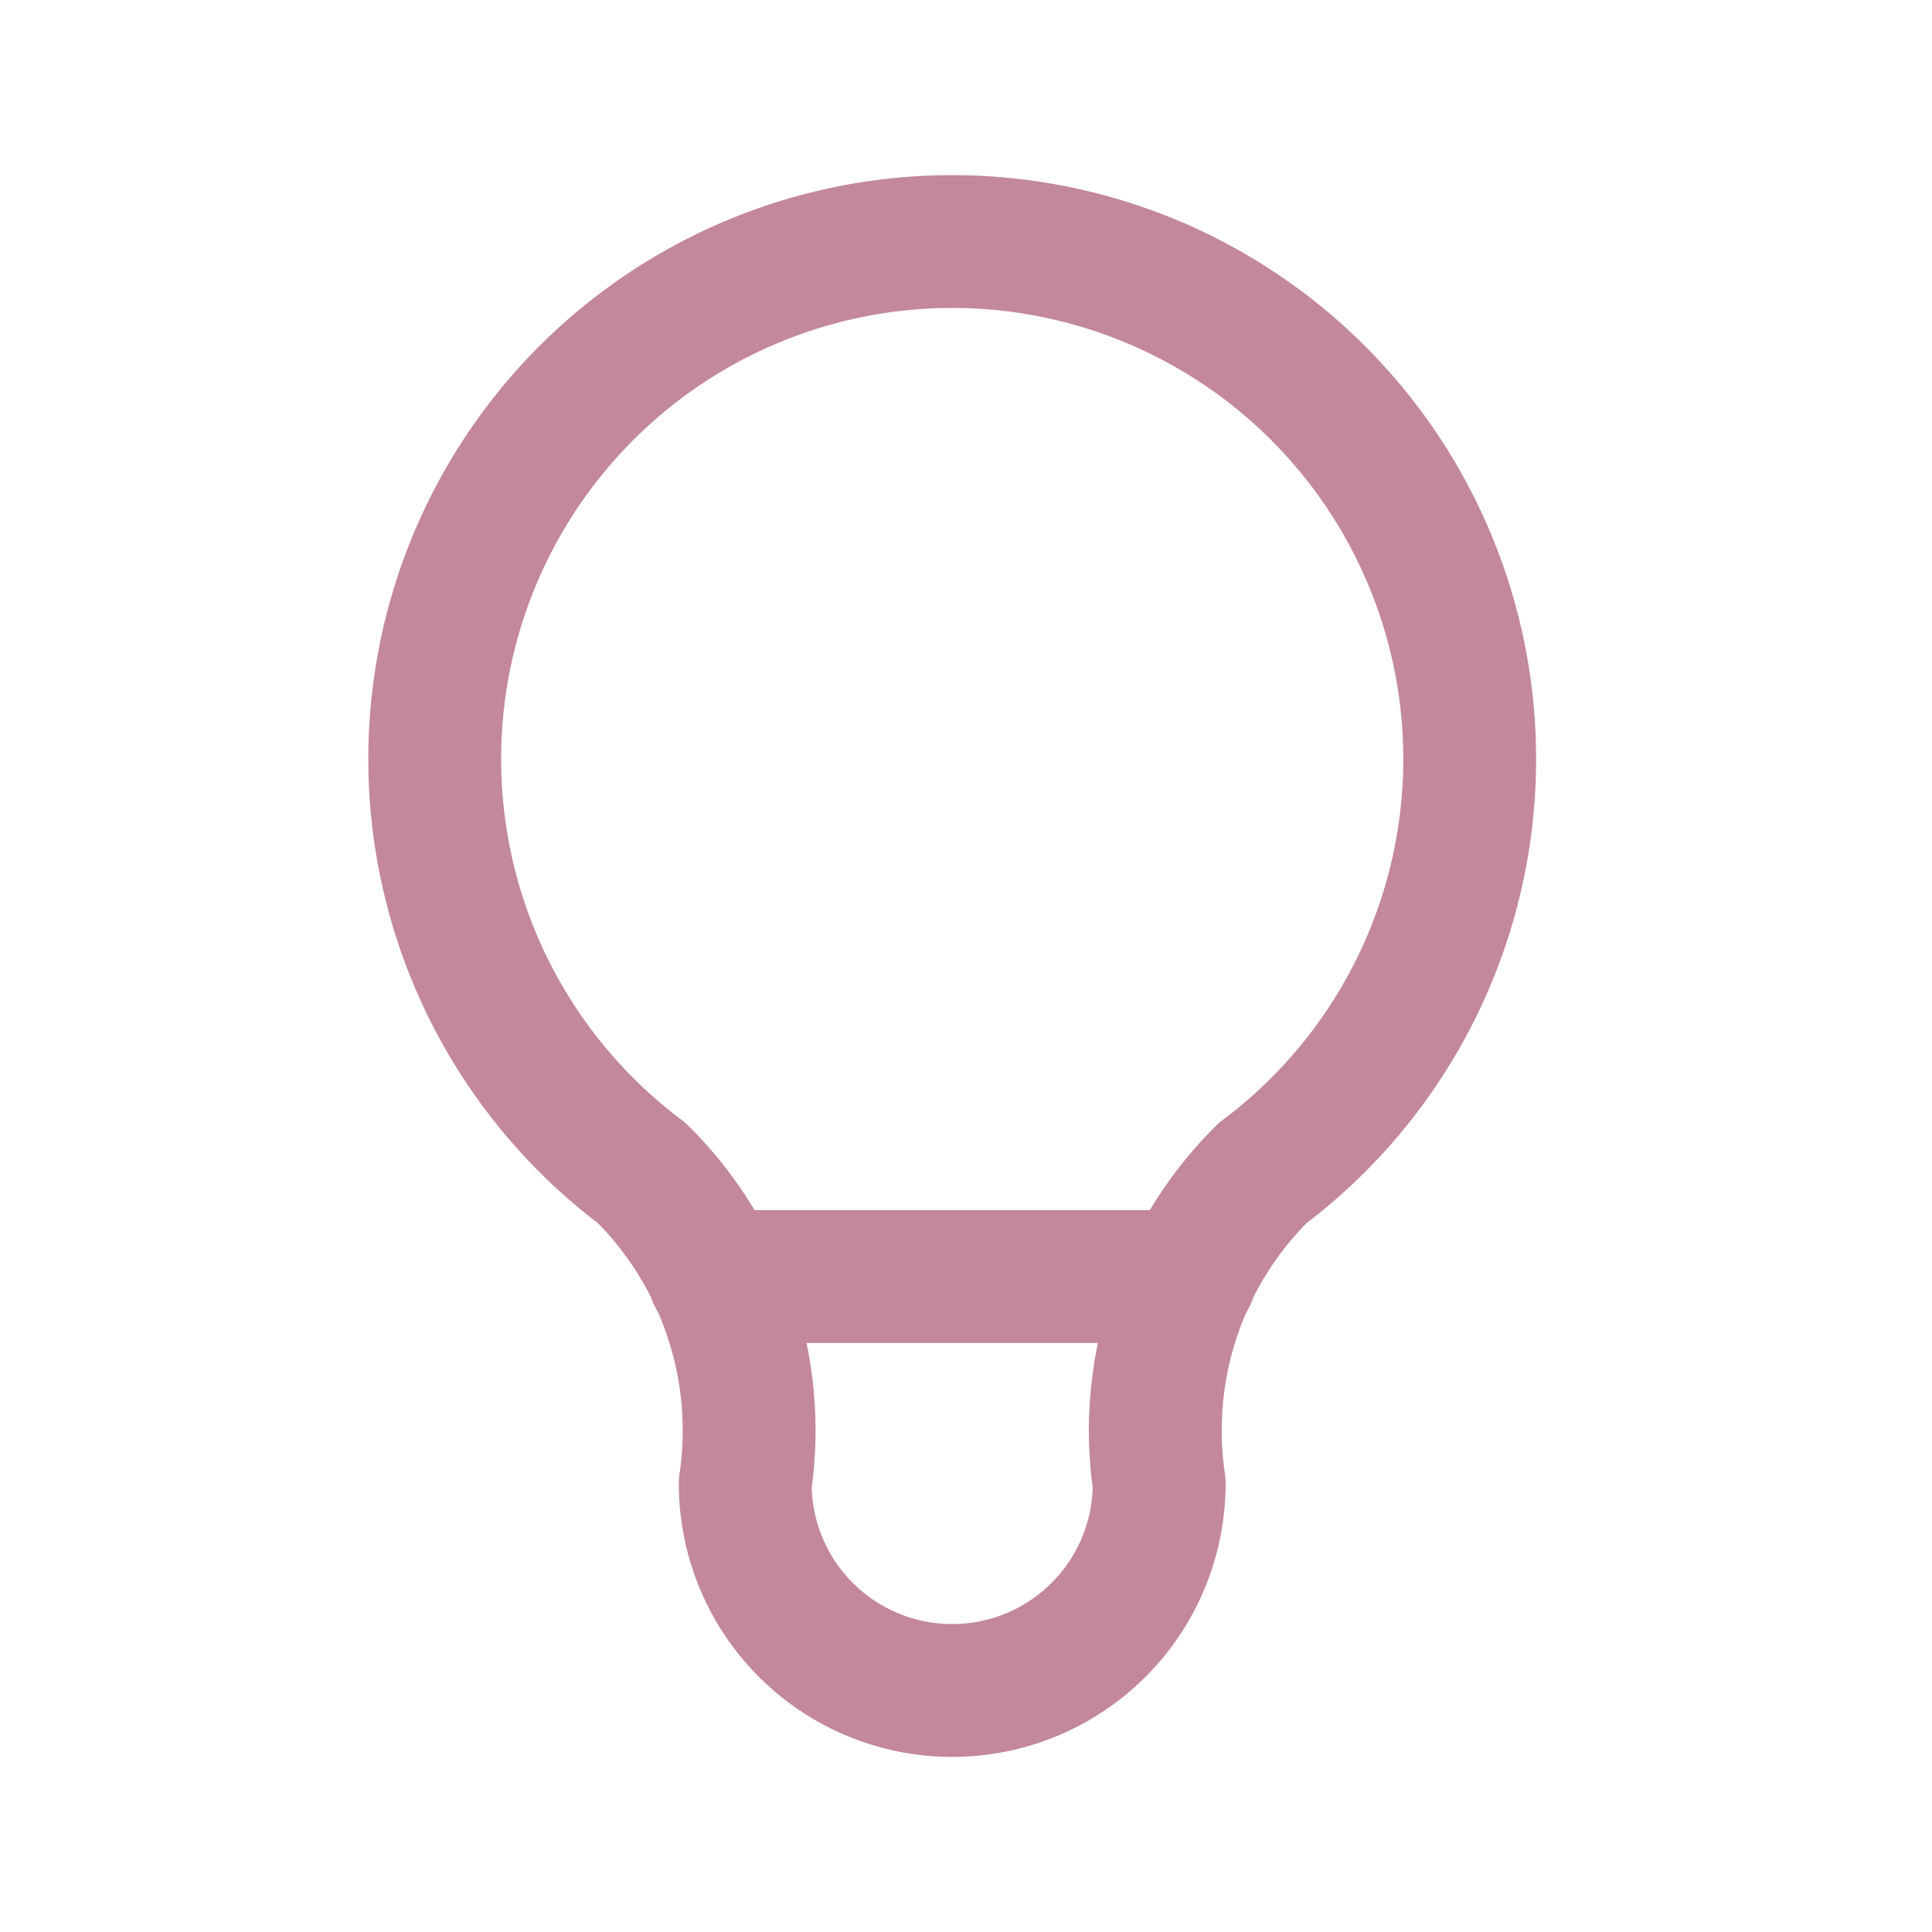 <svg width="40" height="40" fill="none" xmlns="http://www.w3.org/2000/svg"><path d="M13.286 24.286a10.714 10.714 0 1112.857 0A7.5 7.5 0 0024 30.714a4.285 4.285 0 11-8.571 0 7.501 7.501 0 00-2.143-6.428m1.5 2.144h9.857" stroke="#C3889A" stroke-width="2.75" stroke-linecap="round" stroke-linejoin="round"/></svg>
